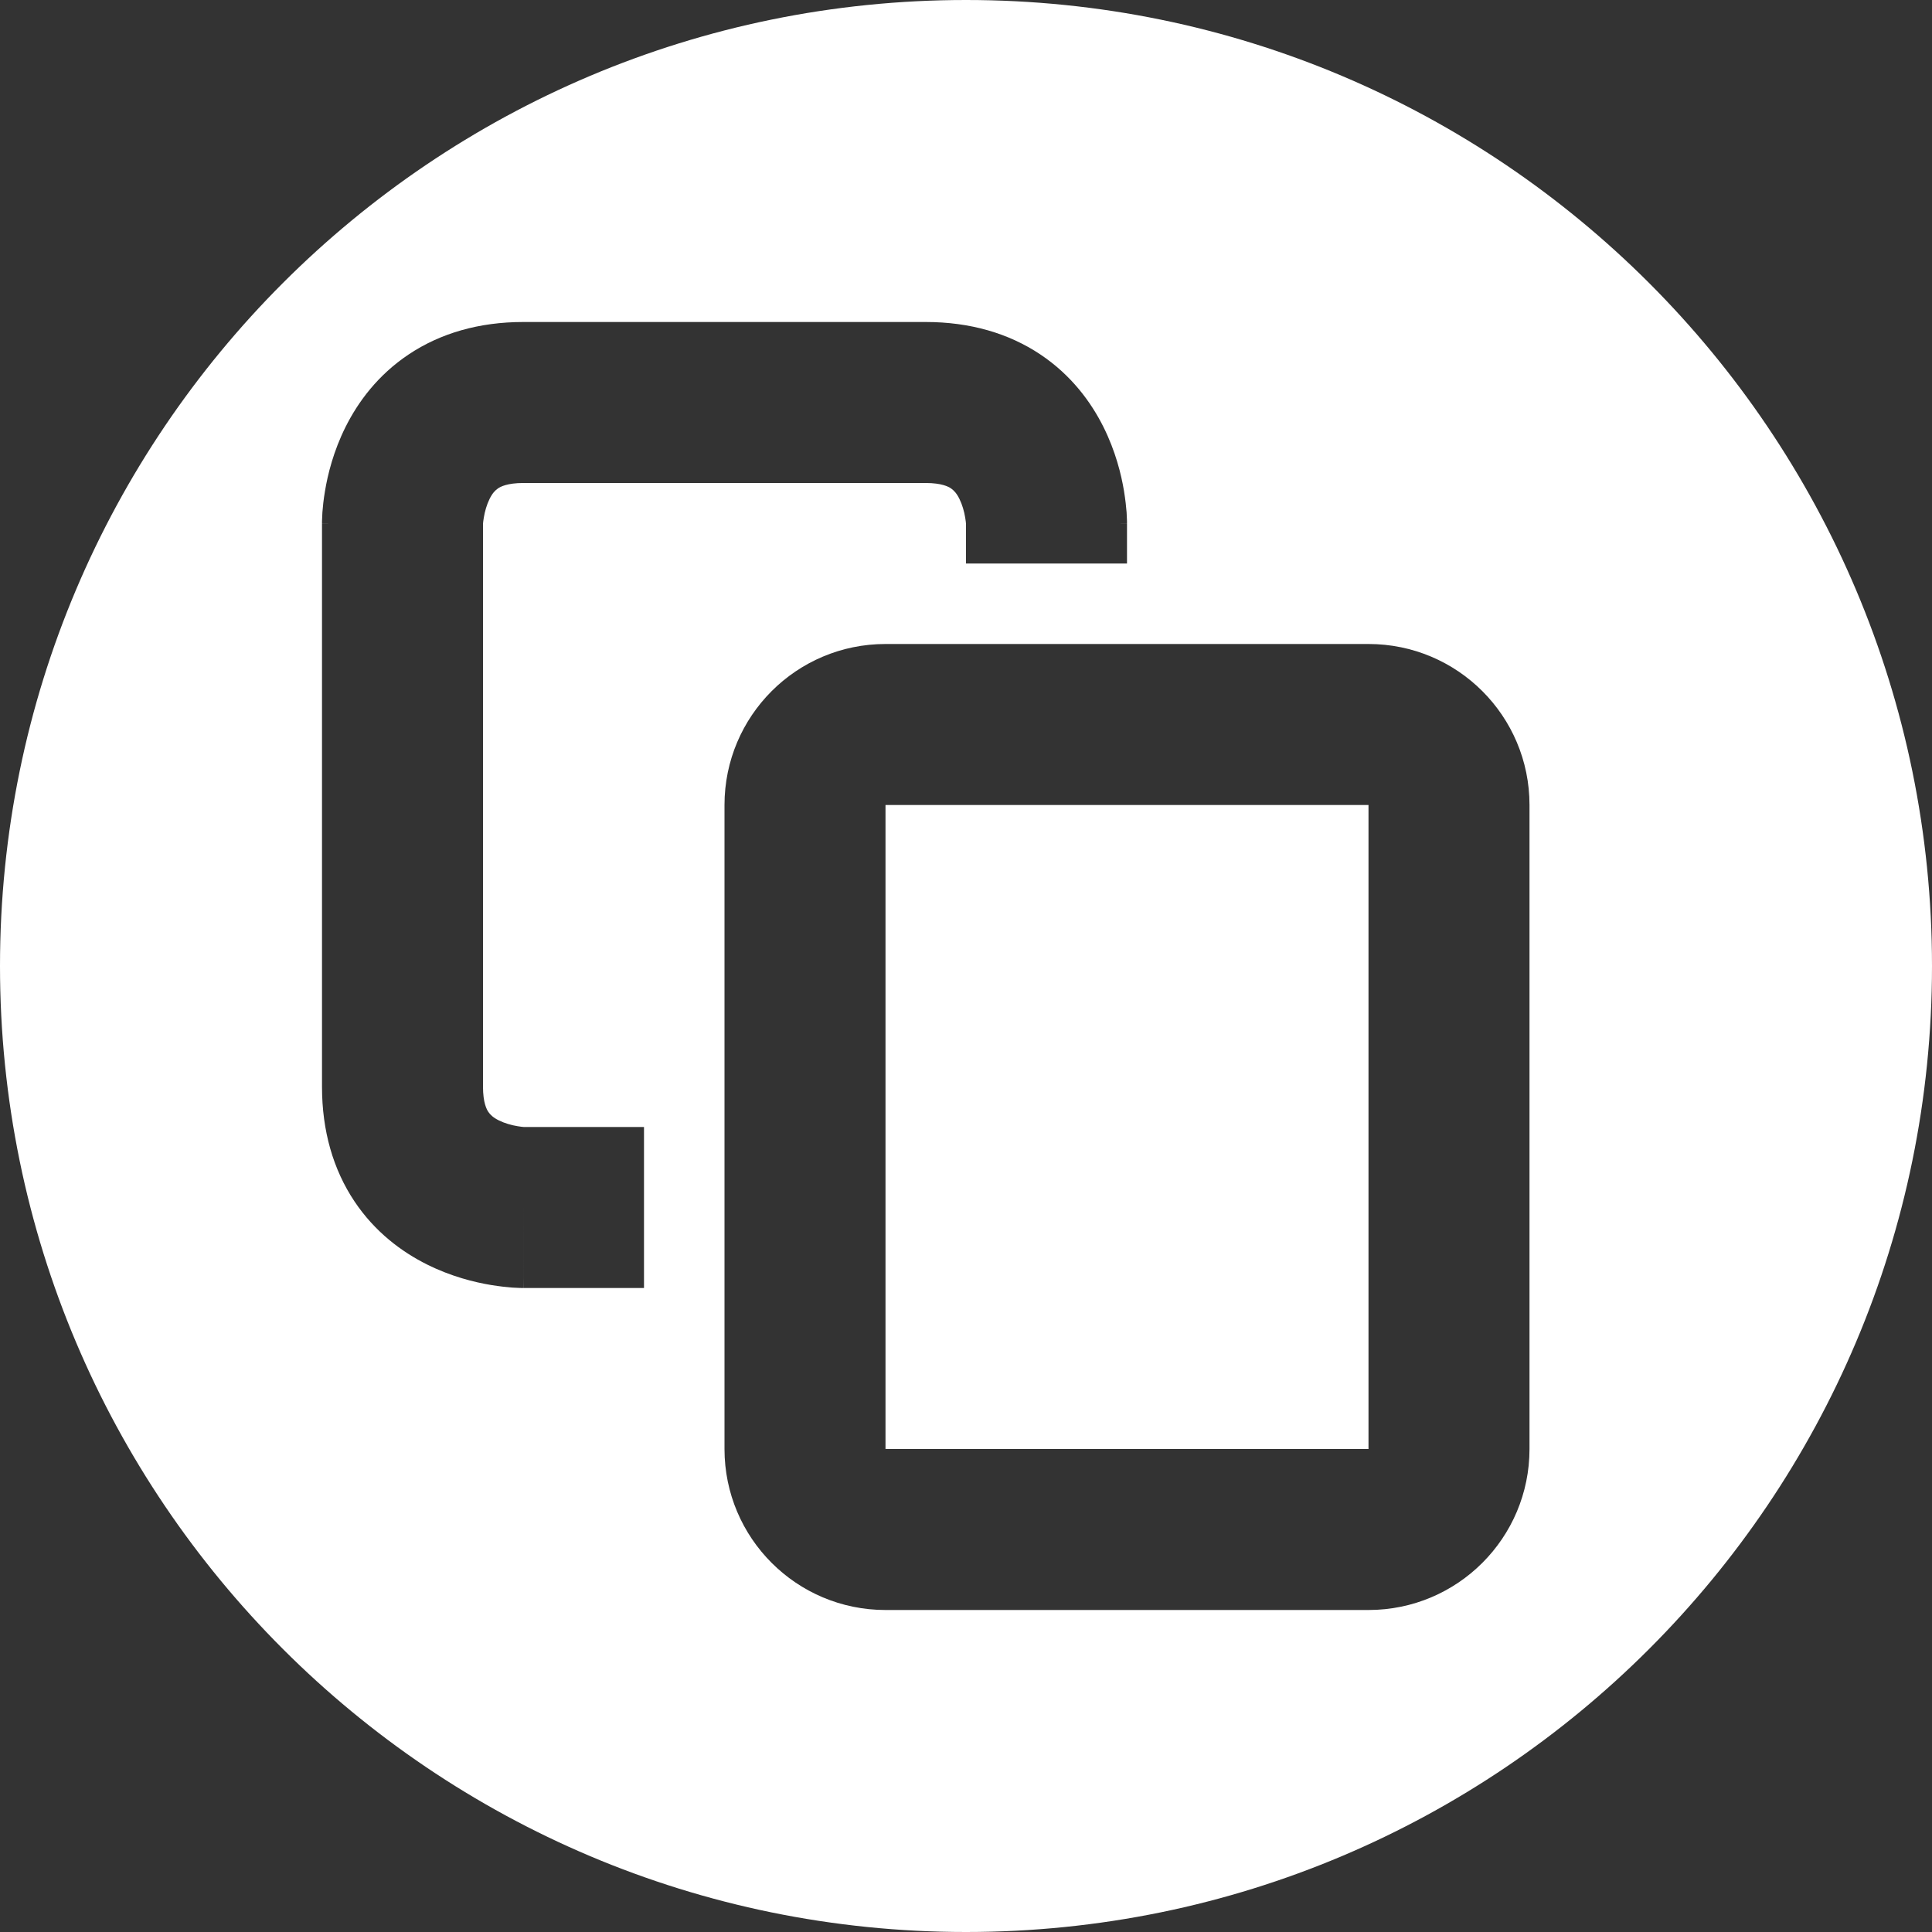 <svg width="24" height="24" viewBox="0 0 24 24" fill="none" xmlns="http://www.w3.org/2000/svg">
    <rect x="0" y="0" width="24" height="24" fill="#333333" stroke="none"/>
    <path fill-rule="evenodd" clip-rule="evenodd" d="M0 12C0 5.373 5.373 0 12 0C18.627 0 24 5.373 24 12C24 18.627 18.627 24 12 24C5.373 24 0 18.627 0 12ZM17 10H11V18H17V10ZM11 8C9.895 8 9 8.895 9 10V18C9 19.105 9.895 20 11 20H17C18.105 20 19 19.105 19 18V10C19 8.895 18.105 8 17 8H11ZM6.5 4C5.95 4 5.471 4.14 5.078 4.402C4.691 4.66 4.446 4.997 4.293 5.303C4.142 5.605 4.071 5.895 4.037 6.101C4.019 6.207 4.01 6.297 4.005 6.364C4.003 6.398 4.002 6.427 4.001 6.45L4 6.48L4 6.491L4 6.496L4 6.498L4 6.499C4 6.5 4 6.5 5 6.5L4 6.5V6.5V6.501V6.504V6.516L4 6.562L4 6.739L4 7.383L4 9.438L4 13.5C4 14.05 4.14 14.529 4.402 14.922C4.66 15.309 4.997 15.554 5.303 15.707C5.605 15.858 5.895 15.929 6.101 15.963C6.207 15.98 6.297 15.99 6.364 15.995C6.398 15.997 6.427 15.998 6.45 15.999L6.48 16L6.491 16L6.496 16L6.498 16L6.499 16C6.5 16 6.5 16 6.5 15V16H8V14H6.513L6.507 14C6.492 13.999 6.465 13.996 6.43 13.99C6.355 13.978 6.27 13.954 6.197 13.918C6.128 13.884 6.09 13.848 6.066 13.812C6.047 13.784 6 13.7 6 13.5L6 9.438L6 7.383L6 6.739L6 6.562L6 6.516V6.513L6 6.507C6.001 6.492 6.004 6.465 6.01 6.43C6.022 6.355 6.046 6.27 6.082 6.197C6.116 6.128 6.152 6.09 6.188 6.066C6.216 6.047 6.3 6 6.5 6H6.509H6.518H6.526H6.535H6.544H6.553H6.562H6.571H6.58H6.588H6.597H6.606H6.615H6.624H6.633H6.642H6.651H6.66H6.669H6.678H6.687H6.696H6.705H6.714H6.723H6.732H6.741H6.75H6.76H6.769H6.778H6.787H6.796H6.805H6.814H6.823H6.833H6.842H6.851H6.86H6.869H6.879H6.888H6.897H6.906H6.916H6.925H6.934H6.944H6.953H6.962H6.971H6.981H6.99H6.999H7.009H7.018H7.028H7.037H7.046H7.056H7.065H7.075H7.084H7.093H7.103H7.112H7.122H7.131H7.141H7.15H7.16H7.169H7.179H7.188H7.198H7.207H7.217H7.226H7.236H7.246H7.255H7.265H7.274H7.284H7.293H7.303H7.313H7.322H7.332H7.342H7.351H7.361H7.371H7.38H7.39H7.4H7.409H7.419H7.429H7.438H7.448H7.458H7.468H7.477H7.487H7.497H7.507H7.516H7.526H7.536H7.546H7.556H7.565H7.575H7.585H7.595H7.605H7.614H7.624H7.634H7.644H7.654H7.664H7.674H7.683H7.693H7.703H7.713H7.723H7.733H7.743H7.753H7.763H7.772H7.782H7.792H7.802H7.812H7.822H7.832H7.842H7.852H7.862H7.872H7.882H7.892H7.902H7.912H7.922H7.932H7.942H7.952H7.962H7.972H7.982H7.992H8.002H8.012H8.022H8.032H8.042H8.052H8.062H8.073H8.083H8.093H8.103H8.113H8.123H8.133H8.143H8.153H8.163H8.173H8.184H8.194H8.204H8.214H8.224H8.234H8.244H8.254H8.265H8.275H8.285H8.295H8.305H8.315H8.325H8.336H8.346H8.356H8.366H8.376H8.386H8.397H8.407H8.417H8.427H8.437H8.447H8.458H8.468H8.478H8.488H8.498H8.509H8.519H8.529H8.539H8.549H8.56H8.57H8.58H8.59H8.601H8.611H8.621H8.631H8.641H8.652H8.662H8.672H8.682H8.693H8.703H8.713H8.723H8.734H8.744H8.754H8.764H8.775H8.785H8.795H8.805H8.815H8.826H8.836H8.846H8.856H8.867H8.877H8.887H8.897H8.908H8.918H8.928H8.938H8.949H8.959H8.969H8.98H8.99H9H9.01H9.021H9.031H9.041H9.051H9.062H9.072H9.082H9.092H9.103H9.113H9.123H9.133H9.144H9.154H9.164H9.174H9.185H9.195H9.205H9.215H9.226H9.236H9.246H9.256H9.266H9.277H9.287H9.297H9.307H9.318H9.328H9.338H9.348H9.359H9.369H9.379H9.389H9.399H9.41H9.42H9.43H9.44H9.451H9.461H9.471H9.481H9.491H9.502H9.512H9.522H9.532H9.542H9.553H9.563H9.573H9.583H9.593H9.603H9.614H9.624H9.634H9.644H9.654H9.664H9.675H9.685H9.695H9.705H9.715H9.725H9.736H9.746H9.756H9.766H9.776H9.786H9.796H9.806H9.817H9.827H9.837H9.847H9.857H9.867H9.877H9.887H9.897H9.907H9.917H9.928H9.938H9.948H9.958H9.968H9.978H9.988H9.998H10.008H10.018H10.028H10.038H10.048H10.058H10.068H10.078H10.088H10.098H10.108H10.118H10.128H10.138H10.148H10.158H10.168H10.178H10.188H10.198H10.208H10.218H10.227H10.238H10.247H10.257H10.267H10.277H10.287H10.297H10.307H10.317H10.326H10.336H10.346H10.356H10.366H10.376H10.386H10.396H10.405H10.415H10.425H10.435H10.444H10.454H10.464H10.474H10.484H10.493H10.503H10.513H10.523H10.532H10.542H10.552H10.562H10.571H10.581H10.591H10.6H10.61H10.62H10.63H10.639H10.649H10.658H10.668H10.678H10.687H10.697H10.707H10.716H10.726H10.735H10.745H10.755H10.764H10.774H10.783H10.793H10.802H10.812H10.821H10.831H10.84H10.85H10.859H10.869H10.878H10.888H10.897H10.907H10.916H10.925H10.935H10.944H10.954H10.963H10.973H10.982H10.991H11.001H11.01H11.019H11.029H11.038H11.047H11.056H11.066H11.075H11.084H11.094H11.103H11.112H11.121H11.131H11.14H11.149H11.158H11.167H11.177H11.186H11.195H11.204H11.213H11.222H11.231H11.241H11.25H11.259H11.268H11.277H11.286H11.295H11.304H11.313H11.322H11.331H11.34H11.349H11.358H11.367H11.376H11.385H11.394H11.403H11.412H11.421H11.429H11.438H11.447H11.456H11.465H11.474H11.482H11.491H11.5C11.7 6 11.784 6.047 11.812 6.066C11.848 6.09 11.884 6.128 11.918 6.197C11.954 6.27 11.978 6.355 11.99 6.43C11.996 6.465 11.999 6.492 12 6.507L12 6.513V7H14V6.5H13C14 6.5 14 6.5 14 6.499L14 6.498L14 6.496L14 6.491L14 6.48L13.999 6.45C13.998 6.427 13.997 6.398 13.995 6.364C13.99 6.297 13.98 6.207 13.963 6.101C13.929 5.895 13.858 5.605 13.707 5.303C13.554 4.997 13.309 4.66 12.922 4.402C12.529 4.14 12.05 4 11.5 4H11.491H11.482H11.474H11.465H11.456H11.447H11.438H11.429H11.421H11.412H11.403H11.394H11.385H11.376H11.367H11.358H11.349H11.34H11.331H11.322H11.313H11.304H11.295H11.286H11.277H11.268H11.259H11.25H11.241H11.231H11.222H11.213H11.204H11.195H11.186H11.177H11.167H11.158H11.149H11.14H11.131H11.121H11.112H11.103H11.094H11.084H11.075H11.066H11.056H11.047H11.038H11.029H11.019H11.01H11.001H10.991H10.982H10.973H10.963H10.954H10.944H10.935H10.925H10.916H10.907H10.897H10.888H10.878H10.869H10.859H10.85H10.84H10.831H10.821H10.812H10.802H10.793H10.783H10.774H10.764H10.755H10.745H10.735H10.726H10.716H10.707H10.697H10.687H10.678H10.668H10.658H10.649H10.639H10.63H10.62H10.61H10.6H10.591H10.581H10.571H10.562H10.552H10.542H10.532H10.523H10.513H10.503H10.493H10.484H10.474H10.464H10.454H10.444H10.435H10.425H10.415H10.405H10.396H10.386H10.376H10.366H10.356H10.346H10.336H10.326H10.317H10.307H10.297H10.287H10.277H10.267H10.257H10.247H10.238H10.227H10.218H10.208H10.198H10.188H10.178H10.168H10.158H10.148H10.138H10.128H10.118H10.108H10.098H10.088H10.078H10.068H10.058H10.048H10.038H10.028H10.018H10.008H9.998H9.988H9.978H9.968H9.958H9.948H9.938H9.928H9.917H9.907H9.897H9.887H9.877H9.867H9.857H9.847H9.837H9.827H9.817H9.806H9.796H9.786H9.776H9.766H9.756H9.746H9.736H9.725H9.715H9.705H9.695H9.685H9.675H9.664H9.654H9.644H9.634H9.624H9.614H9.603H9.593H9.583H9.573H9.563H9.553H9.542H9.532H9.522H9.512H9.502H9.491H9.481H9.471H9.461H9.451H9.44H9.43H9.42H9.41H9.399H9.389H9.379H9.369H9.359H9.348H9.338H9.328H9.318H9.307H9.297H9.287H9.277H9.266H9.256H9.246H9.236H9.226H9.215H9.205H9.195H9.185H9.174H9.164H9.154H9.144H9.133H9.123H9.113H9.103H9.092H9.082H9.072H9.062H9.051H9.041H9.031H9.021H9.01H9H8.99H8.98H8.969H8.959H8.949H8.938H8.928H8.918H8.908H8.897H8.887H8.877H8.867H8.856H8.846H8.836H8.826H8.815H8.805H8.795H8.785H8.775H8.764H8.754H8.744H8.734H8.723H8.713H8.703H8.693H8.682H8.672H8.662H8.652H8.641H8.631H8.621H8.611H8.601H8.59H8.58H8.57H8.56H8.549H8.539H8.529H8.519H8.509H8.498H8.488H8.478H8.468H8.458H8.447H8.437H8.427H8.417H8.407H8.397H8.386H8.376H8.366H8.356H8.346H8.336H8.325H8.315H8.305H8.295H8.285H8.275H8.265H8.254H8.244H8.234H8.224H8.214H8.204H8.194H8.184H8.173H8.163H8.153H8.143H8.133H8.123H8.113H8.103H8.093H8.083H8.073H8.062H8.052H8.042H8.032H8.022H8.012H8.002H7.992H7.982H7.972H7.962H7.952H7.942H7.932H7.922H7.912H7.902H7.892H7.882H7.872H7.862H7.852H7.842H7.832H7.822H7.812H7.802H7.792H7.782H7.772H7.763H7.753H7.743H7.733H7.723H7.713H7.703H7.693H7.683H7.674H7.664H7.654H7.644H7.634H7.624H7.614H7.605H7.595H7.585H7.575H7.565H7.556H7.546H7.536H7.526H7.516H7.507H7.497H7.487H7.477H7.468H7.458H7.448H7.438H7.429H7.419H7.409H7.4H7.39H7.38H7.371H7.361H7.351H7.342H7.332H7.322H7.313H7.303H7.293H7.284H7.274H7.265H7.255H7.246H7.236H7.226H7.217H7.207H7.198H7.188H7.179H7.169H7.16H7.15H7.141H7.131H7.122H7.112H7.103H7.093H7.084H7.075H7.065H7.056H7.046H7.037H7.028H7.018H7.009H6.999H6.99H6.981H6.971H6.962H6.953H6.944H6.934H6.925H6.916H6.906H6.897H6.888H6.879H6.869H6.86H6.851H6.842H6.833H6.823H6.814H6.805H6.796H6.787H6.778H6.769H6.76H6.75H6.741H6.732H6.723H6.714H6.705H6.696H6.687H6.678H6.669H6.66H6.651H6.642H6.633H6.624H6.615H6.606H6.597H6.588H6.58H6.571H6.562H6.553H6.544H6.535H6.526H6.518H6.509H6.5Z" fill="white"/>
</svg>
